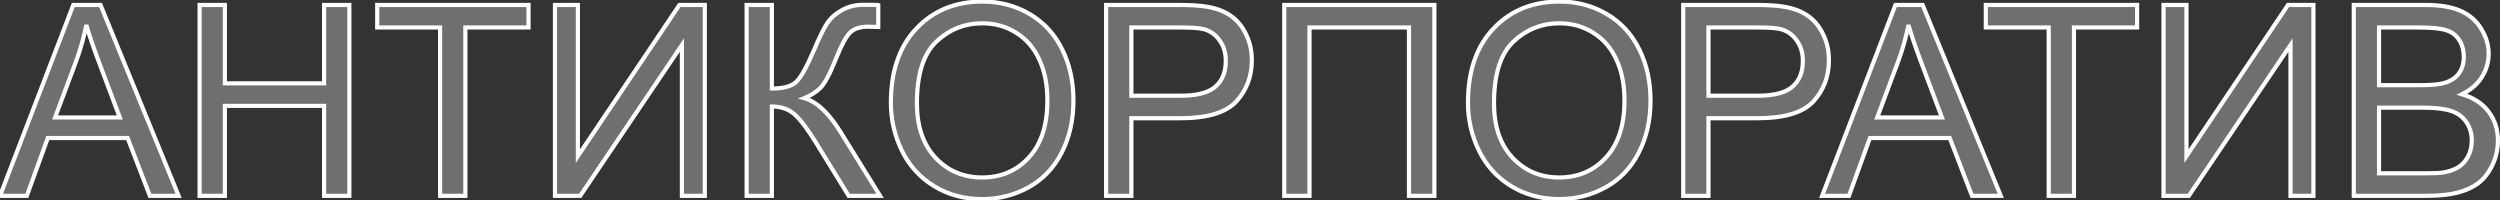 <?xml version="1.0" encoding="UTF-8"?> <svg xmlns="http://www.w3.org/2000/svg" width="600" height="48" viewBox="0 0 600 48" fill="none"><rect x="0" y="0" width="600" height="48" fill="#333333" stroke="none"/> <path d="M0 47L17.594 1.188H24.125L42.875 47H35.969L30.625 33.125H11.469L6.438 47H0ZM13.219 28.188H28.75L23.969 15.5C22.51 11.646 21.427 8.479 20.719 6C20.135 8.938 19.312 11.854 18.25 14.75L13.219 28.188ZM47.906 47V1.188H53.969V20H77.781V1.188H83.844V47H77.781V25.406H53.969V47H47.906ZM105.625 47V6.594H90.531V1.188H126.844V6.594H111.688V47H105.625ZM133.188 1.188H138.688V37.469L163.062 1.188H169.156V47H163.656V10.812L139.25 47H133.188V1.188ZM179.188 1.188H185.25V21.25C188.021 21.25 189.969 20.719 191.094 19.656C192.219 18.573 193.656 15.99 195.406 11.906C196.677 8.906 197.719 6.792 198.531 5.562C199.365 4.312 200.542 3.271 202.062 2.438C203.583 1.583 205.26 1.156 207.094 1.156C209.427 1.156 210.656 1.177 210.781 1.219V6.469C210.573 6.469 210.167 6.458 209.562 6.438C208.896 6.417 208.49 6.406 208.344 6.406C206.406 6.406 204.969 6.875 204.031 7.812C203.073 8.75 201.979 10.75 200.75 13.812C199.208 17.688 197.906 20.135 196.844 21.156C195.781 22.156 194.51 22.958 193.031 23.562C195.99 24.375 198.906 27.104 201.781 31.75L211.219 47H203.688L196.031 34.562C193.927 31.125 192.167 28.771 190.75 27.5C189.333 26.208 187.5 25.562 185.25 25.562V47H179.188V1.188ZM213.812 24.688C213.812 17.083 215.854 11.135 219.938 6.844C224.021 2.531 229.292 0.375 235.75 0.375C239.979 0.375 243.792 1.385 247.188 3.406C250.583 5.427 253.167 8.25 254.938 11.875C256.729 15.479 257.625 19.573 257.625 24.156C257.625 28.802 256.688 32.958 254.812 36.625C252.938 40.292 250.281 43.073 246.844 44.969C243.406 46.844 239.698 47.781 235.719 47.781C231.406 47.781 227.552 46.74 224.156 44.656C220.76 42.573 218.188 39.729 216.438 36.125C214.688 32.521 213.812 28.708 213.812 24.688ZM220.062 24.781C220.062 30.302 221.542 34.656 224.5 37.844C227.479 41.01 231.208 42.594 235.688 42.594C240.25 42.594 244 40.99 246.938 37.781C249.896 34.573 251.375 30.021 251.375 24.125C251.375 20.396 250.74 17.146 249.469 14.375C248.219 11.583 246.375 9.427 243.938 7.906C241.521 6.365 238.802 5.594 235.781 5.594C231.49 5.594 227.792 7.073 224.688 10.031C221.604 12.969 220.062 17.885 220.062 24.781ZM265.469 47V1.188H282.75C285.792 1.188 288.115 1.333 289.719 1.625C291.969 2 293.854 2.719 295.375 3.781C296.896 4.823 298.115 6.292 299.031 8.188C299.969 10.083 300.438 12.167 300.438 14.438C300.438 18.333 299.198 21.635 296.719 24.344C294.24 27.031 289.76 28.375 283.281 28.375H271.531V47H265.469ZM271.531 22.969H283.375C287.292 22.969 290.073 22.24 291.719 20.781C293.365 19.323 294.188 17.271 294.188 14.625C294.188 12.708 293.698 11.073 292.719 9.719C291.76 8.344 290.49 7.438 288.906 7C287.885 6.729 286 6.594 283.25 6.594H271.531V22.969ZM308.219 1.188H344.25V47H338.156V6.594H314.281V47H308.219V1.188ZM352.312 24.688C352.312 17.083 354.354 11.135 358.438 6.844C362.521 2.531 367.792 0.375 374.25 0.375C378.479 0.375 382.292 1.385 385.688 3.406C389.083 5.427 391.667 8.25 393.438 11.875C395.229 15.479 396.125 19.573 396.125 24.156C396.125 28.802 395.188 32.958 393.312 36.625C391.438 40.292 388.781 43.073 385.344 44.969C381.906 46.844 378.198 47.781 374.219 47.781C369.906 47.781 366.052 46.74 362.656 44.656C359.26 42.573 356.688 39.729 354.938 36.125C353.188 32.521 352.312 28.708 352.312 24.688ZM358.562 24.781C358.562 30.302 360.042 34.656 363 37.844C365.979 41.01 369.708 42.594 374.188 42.594C378.75 42.594 382.5 40.99 385.438 37.781C388.396 34.573 389.875 30.021 389.875 24.125C389.875 20.396 389.24 17.146 387.969 14.375C386.719 11.583 384.875 9.427 382.438 7.906C380.021 6.365 377.302 5.594 374.281 5.594C369.99 5.594 366.292 7.073 363.188 10.031C360.104 12.969 358.562 17.885 358.562 24.781ZM403.969 47V1.188H421.25C424.292 1.188 426.615 1.333 428.219 1.625C430.469 2 432.354 2.719 433.875 3.781C435.396 4.823 436.615 6.292 437.531 8.188C438.469 10.083 438.938 12.167 438.938 14.438C438.938 18.333 437.698 21.635 435.219 24.344C432.74 27.031 428.26 28.375 421.781 28.375H410.031V47H403.969ZM410.031 22.969H421.875C425.792 22.969 428.573 22.24 430.219 20.781C431.865 19.323 432.688 17.271 432.688 14.625C432.688 12.708 432.198 11.073 431.219 9.719C430.26 8.344 428.99 7.438 427.406 7C426.385 6.729 424.5 6.594 421.75 6.594H410.031V22.969ZM437.312 47L454.906 1.188H461.438L480.188 47H473.281L467.938 33.125H448.781L443.75 47H437.312ZM450.531 28.188H466.062L461.281 15.5C459.823 11.646 458.74 8.479 458.031 6C457.448 8.938 456.625 11.854 455.562 14.75L450.531 28.188ZM491.688 47V6.594H476.594V1.188H512.906V6.594H497.75V47H491.688ZM519.25 1.188H524.75V37.469L549.125 1.188H555.219V47H549.719V10.812L525.312 47H519.25V1.188ZM564.906 47V1.188H582.094C585.594 1.188 588.396 1.656 590.5 2.594C592.625 3.51 594.281 4.938 595.469 6.875C596.677 8.792 597.281 10.802 597.281 12.906C597.281 14.865 596.75 16.708 595.688 18.438C594.625 20.167 593.021 21.562 590.875 22.625C593.646 23.438 595.771 24.823 597.25 26.781C598.75 28.74 599.5 31.052 599.5 33.719C599.5 35.865 599.042 37.865 598.125 39.719C597.229 41.552 596.115 42.969 594.781 43.969C593.448 44.969 591.771 45.729 589.75 46.25C587.75 46.75 585.292 47 582.375 47H564.906ZM570.969 20.438H580.875C583.562 20.438 585.49 20.26 586.656 19.906C588.198 19.448 589.354 18.688 590.125 17.625C590.917 16.562 591.312 15.229 591.312 13.625C591.312 12.104 590.948 10.771 590.219 9.625C589.49 8.458 588.448 7.667 587.094 7.25C585.74 6.812 583.417 6.594 580.125 6.594H570.969V20.438ZM570.969 41.594H582.375C584.333 41.594 585.708 41.521 586.5 41.375C587.896 41.125 589.062 40.708 590 40.125C590.938 39.542 591.708 38.698 592.312 37.594C592.917 36.469 593.219 35.177 593.219 33.719C593.219 32.01 592.781 30.531 591.906 29.281C591.031 28.01 589.812 27.125 588.25 26.625C586.708 26.104 584.479 25.844 581.562 25.844H570.969V41.594Z" fill="#FAFAFA" fill-opacity="0.3"></path> <path d="M0 47L-0.467 46.821L-0.728 47.5H0V47ZM17.594 1.188V0.688H17.25L17.127 1.008L17.594 1.188ZM24.125 1.188L24.588 0.998L24.461 0.688H24.125V1.188ZM42.875 47V47.5H43.62L43.338 46.811L42.875 47ZM35.969 47L35.502 47.18L35.626 47.5H35.969V47ZM30.625 33.125L31.092 32.945L30.968 32.625H30.625V33.125ZM11.469 33.125V32.625H11.118L10.999 32.955L11.469 33.125ZM6.438 47V47.5H6.788L6.908 47.17L6.438 47ZM13.219 28.188L12.751 28.012L12.498 28.688H13.219V28.188ZM28.75 28.188V28.688H29.473L29.218 28.011L28.75 28.188ZM23.969 15.5L24.437 15.324L24.436 15.323L23.969 15.5ZM20.719 6L21.2 5.863L20.228 5.903L20.719 6ZM18.25 14.75L18.718 14.925L18.719 14.922L18.25 14.75ZM0.467 47.179L18.061 1.367L17.127 1.008L-0.467 46.821L0.467 47.179ZM17.594 1.688H24.125V0.688H17.594V1.688ZM23.662 1.377L42.412 47.189L43.338 46.811L24.588 0.998L23.662 1.377ZM42.875 46.5H35.969V47.5H42.875V46.5ZM36.435 46.82L31.092 32.945L30.158 33.305L35.502 47.18L36.435 46.82ZM30.625 32.625H11.469V33.625H30.625V32.625ZM10.999 32.955L5.967 46.83L6.908 47.17L11.939 33.295L10.999 32.955ZM6.438 46.5H0V47.5H6.438V46.5ZM13.219 28.688H28.75V27.688H13.219V28.688ZM29.218 28.011L24.437 15.324L23.501 15.676L28.282 28.364L29.218 28.011ZM24.436 15.323C22.98 11.475 21.902 8.323 21.2 5.863L20.238 6.137C20.952 8.635 22.04 11.816 23.501 15.677L24.436 15.323ZM20.228 5.903C19.65 8.814 18.834 11.706 17.781 14.578L18.719 14.922C19.791 12.003 20.621 9.061 21.209 6.097L20.228 5.903ZM17.782 14.575L12.751 28.012L13.687 28.363L18.718 14.925L17.782 14.575ZM47.906 47H47.406V47.5H47.906V47ZM47.906 1.188V0.688H47.406V1.188H47.906ZM53.969 1.188H54.469V0.688H53.969V1.188ZM53.969 20H53.469V20.5H53.969V20ZM77.781 20V20.5H78.281V20H77.781ZM77.781 1.188V0.688H77.281V1.188H77.781ZM83.844 1.188H84.344V0.688H83.844V1.188ZM83.844 47V47.5H84.344V47H83.844ZM77.781 47H77.281V47.5H77.781V47ZM77.781 25.406H78.281V24.906H77.781V25.406ZM53.969 25.406V24.906H53.469V25.406H53.969ZM53.969 47V47.5H54.469V47H53.969ZM48.406 47V1.188H47.406V47H48.406ZM47.906 1.688H53.969V0.688H47.906V1.688ZM53.469 1.188V20H54.469V1.188H53.469ZM53.969 20.5H77.781V19.5H53.969V20.5ZM78.281 20V1.188H77.281V20H78.281ZM77.781 1.688H83.844V0.688H77.781V1.688ZM83.344 1.188V47H84.344V1.188H83.344ZM83.844 46.5H77.781V47.5H83.844V46.5ZM78.281 47V25.406H77.281V47H78.281ZM77.781 24.906H53.969V25.906H77.781V24.906ZM53.469 25.406V47H54.469V25.406H53.469ZM53.969 46.5H47.906V47.5H53.969V46.5ZM105.625 47H105.125V47.5H105.625V47ZM105.625 6.594H106.125V6.094H105.625V6.594ZM90.531 6.594H90.031V7.094H90.531V6.594ZM90.531 1.188V0.688H90.031V1.188H90.531ZM126.844 1.188H127.344V0.688H126.844V1.188ZM126.844 6.594V7.094H127.344V6.594H126.844ZM111.688 6.594V6.094H111.188V6.594H111.688ZM111.688 47V47.5H112.188V47H111.688ZM106.125 47V6.594H105.125V47H106.125ZM105.625 6.094H90.531V7.094H105.625V6.094ZM91.031 6.594V1.188H90.031V6.594H91.031ZM90.531 1.688H126.844V0.688H90.531V1.688ZM126.344 1.188V6.594H127.344V1.188H126.344ZM126.844 6.094H111.688V7.094H126.844V6.094ZM111.188 6.594V47H112.188V6.594H111.188ZM111.688 46.5H105.625V47.5H111.688V46.5ZM133.188 1.188V0.688H132.688V1.188H133.188ZM138.688 1.188H139.188V0.688H138.688V1.188ZM138.688 37.469H138.188V39.11L139.103 37.748L138.688 37.469ZM163.062 1.188V0.688H162.796L162.647 0.909L163.062 1.188ZM169.156 1.188H169.656V0.688H169.156V1.188ZM169.156 47V47.5H169.656V47H169.156ZM163.656 47H163.156V47.5H163.656V47ZM163.656 10.812H164.156V9.177L163.242 10.533L163.656 10.812ZM139.25 47V47.5H139.516L139.665 47.28L139.25 47ZM133.188 47H132.688V47.5H133.188V47ZM133.188 1.688H138.688V0.688H133.188V1.688ZM138.188 1.188V37.469H139.188V1.188H138.188ZM139.103 37.748L163.478 1.466L162.647 0.909L138.272 37.19L139.103 37.748ZM163.062 1.688H169.156V0.688H163.062V1.688ZM168.656 1.188V47H169.656V1.188H168.656ZM169.156 46.5H163.656V47.5H169.156V46.5ZM164.156 47V10.812H163.156V47H164.156ZM163.242 10.533L138.835 46.72L139.665 47.28L164.071 11.092L163.242 10.533ZM139.25 46.5H133.188V47.5H139.25V46.5ZM133.688 47V1.188H132.688V47H133.688ZM179.188 1.188V0.688H178.688V1.188H179.188ZM185.25 1.188H185.75V0.688H185.25V1.188ZM185.25 21.25H184.75V21.75H185.25V21.25ZM191.094 19.656L191.437 20.02L191.441 20.016L191.094 19.656ZM195.406 11.906L195.866 12.103L195.867 12.101L195.406 11.906ZM198.531 5.562L198.115 5.285L198.114 5.287L198.531 5.562ZM202.062 2.438L202.303 2.876L202.307 2.873L202.062 2.438ZM210.781 1.219H211.281V0.858L210.939 0.744L210.781 1.219ZM210.781 6.469V6.969H211.281V6.469H210.781ZM209.562 6.438L209.58 5.938L209.578 5.938L209.562 6.438ZM204.031 7.812L204.381 8.17L204.385 8.166L204.031 7.812ZM200.75 13.812L200.286 13.626L200.285 13.628L200.75 13.812ZM196.844 21.156L197.186 21.52L197.19 21.517L196.844 21.156ZM193.031 23.562L192.842 23.1L191.482 23.655L192.899 24.045L193.031 23.562ZM201.781 31.75L201.356 32.013L201.356 32.013L201.781 31.75ZM211.219 47V47.5H212.116L211.644 46.737L211.219 47ZM203.688 47L203.262 47.262L203.408 47.5H203.688V47ZM196.031 34.562L195.605 34.824L195.605 34.825L196.031 34.562ZM190.75 27.5L190.413 27.869L190.416 27.872L190.75 27.5ZM185.25 25.562V25.062H184.75V25.562H185.25ZM185.25 47V47.5H185.75V47H185.25ZM179.188 47H178.688V47.5H179.188V47ZM179.188 1.688H185.25V0.688H179.188V1.688ZM184.75 1.188V21.25H185.75V1.188H184.75ZM185.25 21.75C188.057 21.75 190.169 21.217 191.437 20.02L190.75 19.293C189.768 20.22 187.985 20.75 185.25 20.75V21.75ZM191.441 20.016C192.058 19.422 192.727 18.453 193.453 17.149C194.183 15.837 194.987 14.154 195.866 12.103L194.947 11.709C194.075 13.742 193.286 15.392 192.579 16.663C191.867 17.943 191.255 18.807 190.747 19.296L191.441 20.016ZM195.867 12.101C197.136 9.104 198.163 7.026 198.948 5.838L198.114 5.287C197.274 6.557 196.218 8.708 194.946 11.711L195.867 12.101ZM198.947 5.84C199.729 4.667 200.842 3.677 202.303 2.876L201.822 1.999C200.242 2.865 199 3.958 198.115 5.285L198.947 5.84ZM202.307 2.873C203.75 2.063 205.342 1.656 207.094 1.656V0.656C205.179 0.656 203.417 1.103 201.818 2.002L202.307 2.873ZM207.094 1.656C208.26 1.656 209.147 1.661 209.757 1.672C210.063 1.677 210.295 1.683 210.457 1.691C210.539 1.695 210.598 1.698 210.637 1.702C210.698 1.708 210.672 1.709 210.623 1.693L210.939 0.744C210.859 0.718 210.767 0.71 210.728 0.706C210.667 0.701 210.591 0.696 210.504 0.692C210.327 0.684 210.083 0.677 209.774 0.672C209.155 0.661 208.261 0.656 207.094 0.656V1.656ZM210.281 1.219V6.469H211.281V1.219H210.281ZM210.781 5.969C210.583 5.969 210.185 5.959 209.58 5.938L209.545 6.937C210.148 6.958 210.563 6.969 210.781 6.969V5.969ZM209.578 5.938C208.915 5.917 208.499 5.906 208.344 5.906V6.906C208.48 6.906 208.877 6.916 209.547 6.937L209.578 5.938ZM208.344 5.906C206.335 5.906 204.745 6.392 203.678 7.459L204.385 8.166C205.193 7.358 206.478 6.906 208.344 6.906V5.906ZM203.682 7.455C202.64 8.474 201.514 10.567 200.286 13.626L201.214 13.999C202.445 10.933 203.506 9.026 204.381 8.17L203.682 7.455ZM200.285 13.628C199.518 15.556 198.815 17.118 198.176 18.32C197.532 19.531 196.97 20.341 196.497 20.796L197.19 21.517C197.78 20.95 198.401 20.027 199.059 18.79C199.721 17.543 200.44 15.944 201.215 13.997L200.285 13.628ZM196.501 20.792C195.487 21.746 194.27 22.517 192.842 23.1L193.22 24.025C194.751 23.4 196.075 22.566 197.186 21.52L196.501 20.792ZM192.899 24.045C195.67 24.806 198.5 27.398 201.356 32.013L202.206 31.487C199.312 26.81 196.309 23.944 193.164 23.08L192.899 24.045ZM201.356 32.013L210.794 47.263L211.644 46.737L202.206 31.487L201.356 32.013ZM211.219 46.5H203.688V47.5H211.219V46.5ZM204.113 46.738L196.457 34.3L195.605 34.825L203.262 47.262L204.113 46.738ZM196.458 34.301C194.35 30.858 192.558 28.45 191.084 27.128L190.416 27.872C191.775 29.091 193.504 31.392 195.605 34.824L196.458 34.301ZM191.087 27.131C189.562 25.741 187.602 25.062 185.25 25.062V26.062C187.398 26.062 189.104 26.676 190.413 27.869L191.087 27.131ZM184.75 25.562V47H185.75V25.562H184.75ZM185.25 46.5H179.188V47.5H185.25V46.5ZM179.688 47V1.188H178.688V47H179.688ZM219.938 6.844L220.3 7.188L220.301 7.188L219.938 6.844ZM254.938 11.875L254.488 12.095L254.49 12.098L254.938 11.875ZM246.844 44.969L247.083 45.408L247.085 45.407L246.844 44.969ZM224.5 37.844L224.134 38.184L224.136 38.186L224.5 37.844ZM246.938 37.781L246.57 37.442L246.569 37.444L246.938 37.781ZM249.469 14.375L249.012 14.579L249.014 14.583L249.469 14.375ZM243.938 7.906L243.669 8.328L243.673 8.33L243.938 7.906ZM224.688 10.031L225.032 10.393L225.032 10.393L224.688 10.031ZM214.312 24.688C214.312 17.174 216.328 11.363 220.3 7.188L219.575 6.499C215.38 10.908 213.312 16.993 213.312 24.688H214.312ZM220.301 7.188C224.281 2.984 229.416 0.875 235.75 0.875V-0.125C229.168 -0.125 223.761 2.078 219.574 6.5L220.301 7.188ZM235.75 0.875C239.896 0.875 243.619 1.864 246.932 3.836L247.443 2.977C243.965 0.906 240.063 -0.125 235.75 -0.125V0.875ZM246.932 3.836C250.242 5.806 252.759 8.555 254.488 12.095L255.387 11.655C253.574 7.945 250.924 5.048 247.443 2.977L246.932 3.836ZM254.49 12.098C256.243 15.623 257.125 19.639 257.125 24.156H258.125C258.125 19.506 257.216 15.335 255.385 11.652L254.49 12.098ZM257.125 24.156C257.125 28.733 256.202 32.81 254.367 36.397L255.258 36.853C257.173 33.107 258.125 28.871 258.125 24.156H257.125ZM254.367 36.397C252.535 39.98 249.948 42.686 246.602 44.531L247.085 45.407C250.614 43.46 253.34 40.603 255.258 36.853L254.367 36.397ZM246.604 44.53C243.242 46.364 239.616 47.281 235.719 47.281V48.281C239.78 48.281 243.571 47.323 247.083 45.408L246.604 44.53ZM235.719 47.281C231.491 47.281 227.728 46.261 224.418 44.23L223.895 45.082C227.376 47.218 231.322 48.281 235.719 48.281V47.281ZM224.418 44.23C221.104 42.197 218.596 39.425 216.887 35.907L215.988 36.343C217.779 40.033 220.417 42.949 223.895 45.082L224.418 44.23ZM216.887 35.907C215.17 32.371 214.312 28.633 214.312 24.688H213.312C213.312 28.784 214.205 32.671 215.988 36.343L216.887 35.907ZM219.562 24.781C219.562 30.393 221.068 34.881 224.134 38.184L224.866 37.504C222.015 34.432 220.562 30.211 220.562 24.781H219.562ZM224.136 38.186C227.213 41.457 231.075 43.094 235.688 43.094V42.094C231.342 42.094 227.746 40.564 224.864 37.501L224.136 38.186ZM235.688 43.094C240.383 43.094 244.269 41.436 247.306 38.119L246.569 37.444C243.731 40.543 240.117 42.094 235.688 42.094V43.094ZM247.305 38.12C250.375 34.791 251.875 30.102 251.875 24.125H250.875C250.875 29.94 249.417 34.355 246.57 37.442L247.305 38.12ZM251.875 24.125C251.875 20.34 251.23 17.016 249.923 14.167L249.014 14.583C250.249 17.276 250.875 20.452 250.875 24.125H251.875ZM249.925 14.171C248.637 11.294 246.73 9.059 244.202 7.482L243.673 8.33C246.02 9.795 247.8 11.872 249.012 14.579L249.925 14.171ZM244.206 7.485C241.705 5.889 238.892 5.094 235.781 5.094V6.094C238.712 6.094 241.337 6.84 243.669 8.328L244.206 7.485ZM235.781 5.094C231.361 5.094 227.54 6.622 224.343 9.669L225.032 10.393C228.044 7.524 231.618 6.094 235.781 6.094V5.094ZM224.343 9.669C221.114 12.746 219.562 17.83 219.562 24.781H220.562C220.562 17.941 222.095 13.192 225.032 10.393L224.343 9.669ZM265.469 47H264.969V47.5H265.469V47ZM265.469 1.188V0.688H264.969V1.188H265.469ZM289.719 1.625L289.629 2.117L289.637 2.118L289.719 1.625ZM295.375 3.781L295.089 4.191L295.092 4.194L295.375 3.781ZM299.031 8.188L298.581 8.405L298.583 8.409L299.031 8.188ZM296.719 24.344L297.086 24.683L297.088 24.681L296.719 24.344ZM271.531 28.375V27.875H271.031V28.375H271.531ZM271.531 47V47.5H272.031V47H271.531ZM271.531 22.969H271.031V23.469H271.531V22.969ZM291.719 20.781L291.387 20.407L291.719 20.781ZM292.719 9.719L292.308 10.005L292.314 10.012L292.719 9.719ZM288.906 7L289.039 6.518L289.034 6.517L288.906 7ZM271.531 6.594V6.094H271.031V6.594H271.531ZM265.969 47V1.188H264.969V47H265.969ZM265.469 1.688H282.75V0.688H265.469V1.688ZM282.75 1.688C285.783 1.688 288.07 1.833 289.629 2.117L289.808 1.133C288.159 0.833 285.801 0.688 282.75 0.688V1.688ZM289.637 2.118C291.83 2.484 293.641 3.18 295.089 4.191L295.661 3.371C294.067 2.258 292.108 1.516 289.801 1.132L289.637 2.118ZM295.092 4.194C296.532 5.18 297.697 6.576 298.581 8.405L299.481 7.97C298.532 6.007 297.26 4.466 295.658 3.369L295.092 4.194ZM298.583 8.409C299.484 10.231 299.938 12.238 299.938 14.438H300.938C300.938 12.096 300.453 9.936 299.479 7.966L298.583 8.409ZM299.938 14.438C299.938 18.217 298.739 21.396 296.35 24.006L297.088 24.681C299.657 21.875 300.938 18.45 300.938 14.438H299.938ZM296.351 24.005C294.018 26.534 289.721 27.875 283.281 27.875V28.875C289.8 28.875 294.461 27.529 297.086 24.683L296.351 24.005ZM283.281 27.875H271.531V28.875H283.281V27.875ZM271.031 28.375V47H272.031V28.375H271.031ZM271.531 46.5H265.469V47.5H271.531V46.5ZM271.531 23.469H283.375V22.469H271.531V23.469ZM283.375 23.469C287.328 23.469 290.264 22.738 292.05 21.155L291.387 20.407C289.881 21.741 287.256 22.469 283.375 22.469V23.469ZM292.05 21.155C293.825 19.583 294.688 17.382 294.688 14.625H293.688C293.688 17.16 292.904 19.063 291.387 20.407L292.05 21.155ZM294.688 14.625C294.688 12.619 294.174 10.877 293.124 9.426L292.314 10.012C293.222 11.268 293.688 12.797 293.688 14.625H294.688ZM293.129 9.433C292.105 7.964 290.738 6.987 289.039 6.518L288.773 7.482C290.242 7.888 291.415 8.723 292.309 10.005L293.129 9.433ZM289.034 6.517C287.943 6.227 285.996 6.094 283.25 6.094V7.094C286.004 7.094 287.828 7.231 288.778 7.483L289.034 6.517ZM283.25 6.094H271.531V7.094H283.25V6.094ZM271.031 6.594V22.969H272.031V6.594H271.031ZM308.219 1.188V0.688H307.719V1.188H308.219ZM344.25 1.188H344.75V0.688H344.25V1.188ZM344.25 47V47.5H344.75V47H344.25ZM338.156 47H337.656V47.5H338.156V47ZM338.156 6.594H338.656V6.094H338.156V6.594ZM314.281 6.594V6.094H313.781V6.594H314.281ZM314.281 47V47.5H314.781V47H314.281ZM308.219 47H307.719V47.5H308.219V47ZM308.219 1.688H344.25V0.688H308.219V1.688ZM343.75 1.188V47H344.75V1.188H343.75ZM344.25 46.5H338.156V47.5H344.25V46.5ZM338.656 47V6.594H337.656V47H338.656ZM338.156 6.094H314.281V7.094H338.156V6.094ZM313.781 6.594V47H314.781V6.594H313.781ZM314.281 46.5H308.219V47.5H314.281V46.5ZM308.719 47V1.188H307.719V47H308.719ZM358.438 6.844L358.8 7.188L358.801 7.188L358.438 6.844ZM393.438 11.875L392.988 12.095L392.99 12.098L393.438 11.875ZM385.344 44.969L385.583 45.408L385.585 45.407L385.344 44.969ZM363 37.844L362.634 38.184L362.636 38.186L363 37.844ZM385.438 37.781L385.07 37.442L385.069 37.444L385.438 37.781ZM387.969 14.375L387.512 14.579L387.514 14.583L387.969 14.375ZM382.438 7.906L382.169 8.328L382.173 8.33L382.438 7.906ZM363.188 10.031L363.532 10.393L363.532 10.393L363.188 10.031ZM352.812 24.688C352.812 17.174 354.828 11.363 358.8 7.188L358.075 6.499C353.88 10.908 351.812 16.993 351.812 24.688H352.812ZM358.801 7.188C362.781 2.984 367.916 0.875 374.25 0.875V-0.125C367.668 -0.125 362.261 2.078 358.074 6.5L358.801 7.188ZM374.25 0.875C378.396 0.875 382.119 1.864 385.432 3.836L385.943 2.977C382.465 0.906 378.563 -0.125 374.25 -0.125V0.875ZM385.432 3.836C388.742 5.806 391.259 8.555 392.988 12.095L393.887 11.655C392.074 7.945 389.424 5.048 385.943 2.977L385.432 3.836ZM392.99 12.098C394.743 15.623 395.625 19.639 395.625 24.156H396.625C396.625 19.506 395.716 15.335 393.885 11.652L392.99 12.098ZM395.625 24.156C395.625 28.733 394.702 32.81 392.867 36.397L393.758 36.853C395.673 33.107 396.625 28.871 396.625 24.156H395.625ZM392.867 36.397C391.035 39.98 388.448 42.686 385.102 44.531L385.585 45.407C389.114 43.46 391.84 40.603 393.758 36.853L392.867 36.397ZM385.104 44.53C381.742 46.364 378.116 47.281 374.219 47.281V48.281C378.28 48.281 382.071 47.323 385.583 45.408L385.104 44.53ZM374.219 47.281C369.991 47.281 366.228 46.261 362.918 44.23L362.395 45.082C365.876 47.218 369.822 48.281 374.219 48.281V47.281ZM362.918 44.23C359.604 42.197 357.096 39.425 355.387 35.907L354.488 36.343C356.279 40.033 358.917 42.949 362.395 45.082L362.918 44.23ZM355.387 35.907C353.67 32.371 352.812 28.633 352.812 24.688H351.812C351.812 28.784 352.705 32.671 354.488 36.343L355.387 35.907ZM358.062 24.781C358.062 30.393 359.568 34.881 362.634 38.184L363.366 37.504C360.515 34.432 359.062 30.211 359.062 24.781H358.062ZM362.636 38.186C365.713 41.457 369.575 43.094 374.188 43.094V42.094C369.842 42.094 366.246 40.564 363.364 37.501L362.636 38.186ZM374.188 43.094C378.883 43.094 382.769 41.436 385.806 38.119L385.069 37.444C382.231 40.543 378.617 42.094 374.188 42.094V43.094ZM385.805 38.12C388.875 34.791 390.375 30.102 390.375 24.125H389.375C389.375 29.94 387.917 34.355 385.07 37.442L385.805 38.12ZM390.375 24.125C390.375 20.34 389.73 17.016 388.423 14.167L387.514 14.583C388.749 17.276 389.375 20.452 389.375 24.125H390.375ZM388.425 14.171C387.137 11.294 385.23 9.059 382.702 7.482L382.173 8.33C384.52 9.795 386.3 11.872 387.512 14.579L388.425 14.171ZM382.706 7.485C380.205 5.889 377.392 5.094 374.281 5.094V6.094C377.212 6.094 379.837 6.84 382.169 8.328L382.706 7.485ZM374.281 5.094C369.861 5.094 366.04 6.622 362.843 9.669L363.532 10.393C366.544 7.524 370.118 6.094 374.281 6.094V5.094ZM362.843 9.669C359.614 12.746 358.062 17.83 358.062 24.781H359.062C359.062 17.941 360.595 13.192 363.532 10.393L362.843 9.669ZM403.969 47H403.469V47.5H403.969V47ZM403.969 1.188V0.688H403.469V1.188H403.969ZM428.219 1.625L428.129 2.117L428.137 2.118L428.219 1.625ZM433.875 3.781L433.589 4.191L433.592 4.194L433.875 3.781ZM437.531 8.188L437.081 8.405L437.083 8.409L437.531 8.188ZM435.219 24.344L435.586 24.683L435.588 24.681L435.219 24.344ZM410.031 28.375V27.875H409.531V28.375H410.031ZM410.031 47V47.5H410.531V47H410.031ZM410.031 22.969H409.531V23.469H410.031V22.969ZM430.219 20.781L429.887 20.407L430.219 20.781ZM431.219 9.719L430.808 10.005L430.814 10.012L431.219 9.719ZM427.406 7L427.539 6.518L427.534 6.517L427.406 7ZM410.031 6.594V6.094H409.531V6.594H410.031ZM404.469 47V1.188H403.469V47H404.469ZM403.969 1.688H421.25V0.688H403.969V1.688ZM421.25 1.688C424.283 1.688 426.57 1.833 428.129 2.117L428.308 1.133C426.659 0.833 424.301 0.688 421.25 0.688V1.688ZM428.137 2.118C430.33 2.484 432.141 3.18 433.589 4.191L434.161 3.371C432.567 2.258 430.608 1.516 428.301 1.132L428.137 2.118ZM433.592 4.194C435.032 5.18 436.197 6.576 437.081 8.405L437.981 7.97C437.032 6.007 435.76 4.466 434.158 3.369L433.592 4.194ZM437.083 8.409C437.984 10.231 438.438 12.238 438.438 14.438H439.438C439.438 12.096 438.953 9.936 437.979 7.966L437.083 8.409ZM438.438 14.438C438.438 18.217 437.239 21.396 434.85 24.006L435.588 24.681C438.157 21.875 439.438 18.45 439.438 14.438H438.438ZM434.851 24.005C432.518 26.534 428.221 27.875 421.781 27.875V28.875C428.3 28.875 432.961 27.529 435.586 24.683L434.851 24.005ZM421.781 27.875H410.031V28.875H421.781V27.875ZM409.531 28.375V47H410.531V28.375H409.531ZM410.031 46.5H403.969V47.5H410.031V46.5ZM410.031 23.469H421.875V22.469H410.031V23.469ZM421.875 23.469C425.828 23.469 428.764 22.738 430.55 21.155L429.887 20.407C428.381 21.741 425.756 22.469 421.875 22.469V23.469ZM430.55 21.155C432.325 19.583 433.188 17.382 433.188 14.625H432.188C432.188 17.16 431.404 19.063 429.887 20.407L430.55 21.155ZM433.188 14.625C433.188 12.619 432.674 10.877 431.624 9.426L430.814 10.012C431.722 11.268 432.188 12.797 432.188 14.625H433.188ZM431.629 9.433C430.605 7.964 429.238 6.987 427.539 6.518L427.273 7.482C428.742 7.888 429.915 8.723 430.809 10.005L431.629 9.433ZM427.534 6.517C426.443 6.227 424.496 6.094 421.75 6.094V7.094C424.504 7.094 426.328 7.231 427.278 7.483L427.534 6.517ZM421.75 6.094H410.031V7.094H421.75V6.094ZM409.531 6.594V22.969H410.531V6.594H409.531ZM437.312 47L436.846 46.821L436.585 47.5H437.312V47ZM454.906 1.188V0.688H454.563L454.439 1.008L454.906 1.188ZM461.438 1.188L461.9 0.998L461.773 0.688H461.438V1.188ZM480.188 47V47.5H480.932L480.65 46.811L480.188 47ZM473.281 47L472.815 47.18L472.938 47.5H473.281V47ZM467.938 33.125L468.404 32.945L468.281 32.625H467.938V33.125ZM448.781 33.125V32.625H448.431L448.311 32.955L448.781 33.125ZM443.75 47V47.5H444.101L444.22 47.17L443.75 47ZM450.531 28.188L450.063 28.012L449.81 28.688H450.531V28.188ZM466.062 28.188V28.688H466.785L466.53 28.011L466.062 28.188ZM461.281 15.5L461.749 15.324L461.749 15.323L461.281 15.5ZM458.031 6L458.512 5.863L457.541 5.903L458.031 6ZM455.562 14.75L456.031 14.925L456.032 14.922L455.562 14.75ZM437.779 47.179L455.373 1.367L454.439 1.008L436.846 46.821L437.779 47.179ZM454.906 1.688H461.438V0.688H454.906V1.688ZM460.975 1.377L479.725 47.189L480.65 46.811L461.9 0.998L460.975 1.377ZM480.188 46.5H473.281V47.5H480.188V46.5ZM473.748 46.82L468.404 32.945L467.471 33.305L472.815 47.18L473.748 46.82ZM467.938 32.625H448.781V33.625H467.938V32.625ZM448.311 32.955L443.28 46.83L444.22 47.17L449.251 33.295L448.311 32.955ZM443.75 46.5H437.312V47.5H443.75V46.5ZM450.531 28.688H466.062V27.688H450.531V28.688ZM466.53 28.011L461.749 15.324L460.813 15.676L465.595 28.364L466.53 28.011ZM461.749 15.323C460.293 11.475 459.215 8.323 458.512 5.863L457.55 6.137C458.264 8.635 459.353 11.816 460.814 15.677L461.749 15.323ZM457.541 5.903C456.963 8.814 456.147 11.706 455.093 14.578L456.032 14.922C457.103 12.003 457.933 9.061 458.522 6.097L457.541 5.903ZM455.094 14.575L450.063 28.012L451 28.363L456.031 14.925L455.094 14.575ZM491.688 47H491.188V47.5H491.688V47ZM491.688 6.594H492.188V6.094H491.688V6.594ZM476.594 6.594H476.094V7.094H476.594V6.594ZM476.594 1.188V0.688H476.094V1.188H476.594ZM512.906 1.188H513.406V0.688H512.906V1.188ZM512.906 6.594V7.094H513.406V6.594H512.906ZM497.75 6.594V6.094H497.25V6.594H497.75ZM497.75 47V47.5H498.25V47H497.75ZM492.188 47V6.594H491.188V47H492.188ZM491.688 6.094H476.594V7.094H491.688V6.094ZM477.094 6.594V1.188H476.094V6.594H477.094ZM476.594 1.688H512.906V0.688H476.594V1.688ZM512.406 1.188V6.594H513.406V1.188H512.406ZM512.906 6.094H497.75V7.094H512.906V6.094ZM497.25 6.594V47H498.25V6.594H497.25ZM497.75 46.5H491.688V47.5H497.75V46.5ZM519.25 1.188V0.688H518.75V1.188H519.25ZM524.75 1.188H525.25V0.688H524.75V1.188ZM524.75 37.469H524.25V39.11L525.165 37.748L524.75 37.469ZM549.125 1.188V0.688H548.859L548.71 0.909L549.125 1.188ZM555.219 1.188H555.719V0.688H555.219V1.188ZM555.219 47V47.5H555.719V47H555.219ZM549.719 47H549.219V47.5H549.719V47ZM549.719 10.812H550.219V9.177L549.304 10.533L549.719 10.812ZM525.312 47V47.5H525.578L525.727 47.28L525.312 47ZM519.25 47H518.75V47.5H519.25V47ZM519.25 1.688H524.75V0.688H519.25V1.688ZM524.25 1.188V37.469H525.25V1.188H524.25ZM525.165 37.748L549.54 1.466L548.71 0.909L524.335 37.19L525.165 37.748ZM549.125 1.688H555.219V0.688H549.125V1.688ZM554.719 1.188V47H555.719V1.188H554.719ZM555.219 46.5H549.719V47.5H555.219V46.5ZM550.219 47V10.812H549.219V47H550.219ZM549.304 10.533L524.898 46.72L525.727 47.28L550.133 11.092L549.304 10.533ZM525.312 46.5H519.25V47.5H525.312V46.5ZM519.75 47V1.188H518.75V47H519.75ZM564.906 47H564.406V47.5H564.906V47ZM564.906 1.188V0.688H564.406V1.188H564.906ZM590.5 2.594L590.296 3.05L590.302 3.053L590.5 2.594ZM595.469 6.875L595.042 7.136L595.046 7.142L595.469 6.875ZM590.875 22.625L590.653 22.177L589.506 22.745L590.734 23.105L590.875 22.625ZM597.25 26.781L596.851 27.083L596.853 27.085L597.25 26.781ZM598.125 39.719L597.677 39.497L597.676 39.499L598.125 39.719ZM589.75 46.25L589.871 46.735L589.875 46.734L589.75 46.25ZM570.969 20.438H570.469V20.938H570.969V20.438ZM586.656 19.906L586.514 19.427L586.511 19.428L586.656 19.906ZM590.125 17.625L589.724 17.326L589.72 17.331L590.125 17.625ZM590.219 9.625L589.795 9.89L589.797 9.893L590.219 9.625ZM587.094 7.25L586.94 7.726L586.947 7.728L587.094 7.25ZM570.969 6.594V6.094H570.469V6.594H570.969ZM570.969 41.594H570.469V42.094H570.969V41.594ZM586.5 41.375L586.412 40.883L586.409 40.883L586.5 41.375ZM592.312 37.594L592.751 37.834L592.753 37.83L592.312 37.594ZM591.906 29.281L591.494 29.565L591.497 29.568L591.906 29.281ZM588.25 26.625L588.09 27.099L588.098 27.101L588.25 26.625ZM570.969 25.844V25.344H570.469V25.844H570.969ZM565.406 47V1.188H564.406V47H565.406ZM564.906 1.688H582.094V0.688H564.906V1.688ZM582.094 1.688C585.557 1.688 588.281 2.152 590.297 3.05L590.703 2.137C588.511 1.16 585.631 0.688 582.094 0.688V1.688ZM590.302 3.053C592.334 3.929 593.91 5.288 595.042 7.136L595.895 6.614C594.653 4.587 592.916 3.091 590.698 2.135L590.302 3.053ZM595.046 7.142C596.208 8.985 596.781 10.904 596.781 12.906H597.781C597.781 10.7 597.146 8.598 595.892 6.608L595.046 7.142ZM596.781 12.906C596.781 14.769 596.277 16.522 595.261 18.176L596.114 18.699C597.223 16.894 597.781 14.96 597.781 12.906H596.781ZM595.261 18.176C594.256 19.811 592.73 21.148 590.653 22.177L591.097 23.073C593.312 21.977 594.994 20.522 596.114 18.699L595.261 18.176ZM590.734 23.105C593.421 23.893 595.447 25.224 596.851 27.083L597.649 26.48C596.094 24.422 593.871 22.982 591.016 22.145L590.734 23.105ZM596.853 27.085C598.281 28.949 599 31.152 599 33.719H600C600 30.952 599.219 28.53 597.647 26.477L596.853 27.085ZM599 33.719C599 35.791 598.558 37.715 597.677 39.497L598.573 39.94C599.525 38.015 600 35.938 600 33.719H599ZM597.676 39.499C596.807 41.277 595.739 42.626 594.481 43.569L595.081 44.369C596.491 43.312 597.651 41.827 598.574 39.938L597.676 39.499ZM594.481 43.569C593.212 44.521 591.598 45.257 589.625 45.766L589.875 46.734C591.944 46.201 593.684 45.416 595.081 44.369L594.481 43.569ZM589.629 45.765C587.681 46.252 585.266 46.5 582.375 46.5V47.5C585.317 47.5 587.819 47.248 589.871 46.735L589.629 45.765ZM582.375 46.5H564.906V47.5H582.375V46.5ZM570.969 20.938H580.875V19.938H570.969V20.938ZM580.875 20.938C583.567 20.938 585.559 20.762 586.801 20.385L586.511 19.428C585.421 19.759 583.558 19.938 580.875 19.938V20.938ZM586.799 20.386C588.422 19.903 589.681 19.089 590.53 17.919L589.72 17.331C589.028 18.286 587.974 18.993 586.514 19.427L586.799 20.386ZM590.526 17.924C591.395 16.758 591.812 15.314 591.812 13.625H590.812C590.812 15.145 590.439 16.367 589.724 17.326L590.526 17.924ZM591.812 13.625C591.812 12.021 591.427 10.592 590.641 9.357L589.797 9.893C590.469 10.95 590.812 12.188 590.812 13.625H591.812ZM590.643 9.36C589.848 8.088 588.706 7.223 587.241 6.772L586.947 7.728C588.19 8.11 589.131 8.829 589.795 9.89L590.643 9.36ZM587.247 6.774C585.812 6.31 583.418 6.094 580.125 6.094V7.094C583.415 7.094 585.668 7.315 586.94 7.726L587.247 6.774ZM580.125 6.094H570.969V7.094H580.125V6.094ZM570.469 6.594V20.438H571.469V6.594H570.469ZM570.969 42.094H582.375V41.094H570.969V42.094ZM582.375 42.094C584.333 42.094 585.749 42.022 586.591 41.867L586.409 40.883C585.667 41.02 584.334 41.094 582.375 41.094V42.094ZM586.588 41.867C588.029 41.609 589.26 41.174 590.264 40.55L589.736 39.7C588.865 40.242 587.762 40.641 586.412 40.883L586.588 41.867ZM590.264 40.55C591.284 39.915 592.112 39.003 592.751 37.834L591.874 37.354C591.305 38.393 590.591 39.169 589.736 39.7L590.264 40.55ZM592.753 37.83C593.401 36.623 593.719 35.248 593.719 33.719H592.719C592.719 35.106 592.432 36.315 591.872 37.357L592.753 37.83ZM593.719 33.719C593.719 31.921 593.257 30.338 592.316 28.994L591.497 29.568C592.306 30.724 592.719 32.1 592.719 33.719H593.719ZM592.318 28.998C591.376 27.63 590.063 26.68 588.402 26.149L588.098 27.101C589.562 27.57 590.686 28.391 591.494 29.565L592.318 28.998ZM588.41 26.151C586.791 25.604 584.498 25.344 581.562 25.344V26.344C584.461 26.344 586.625 26.604 588.09 27.099L588.41 26.151ZM581.562 25.344H570.969V26.344H581.562V25.344ZM570.469 25.844V41.594H571.469V25.844H570.469Z" fill="white"></path> </svg> 